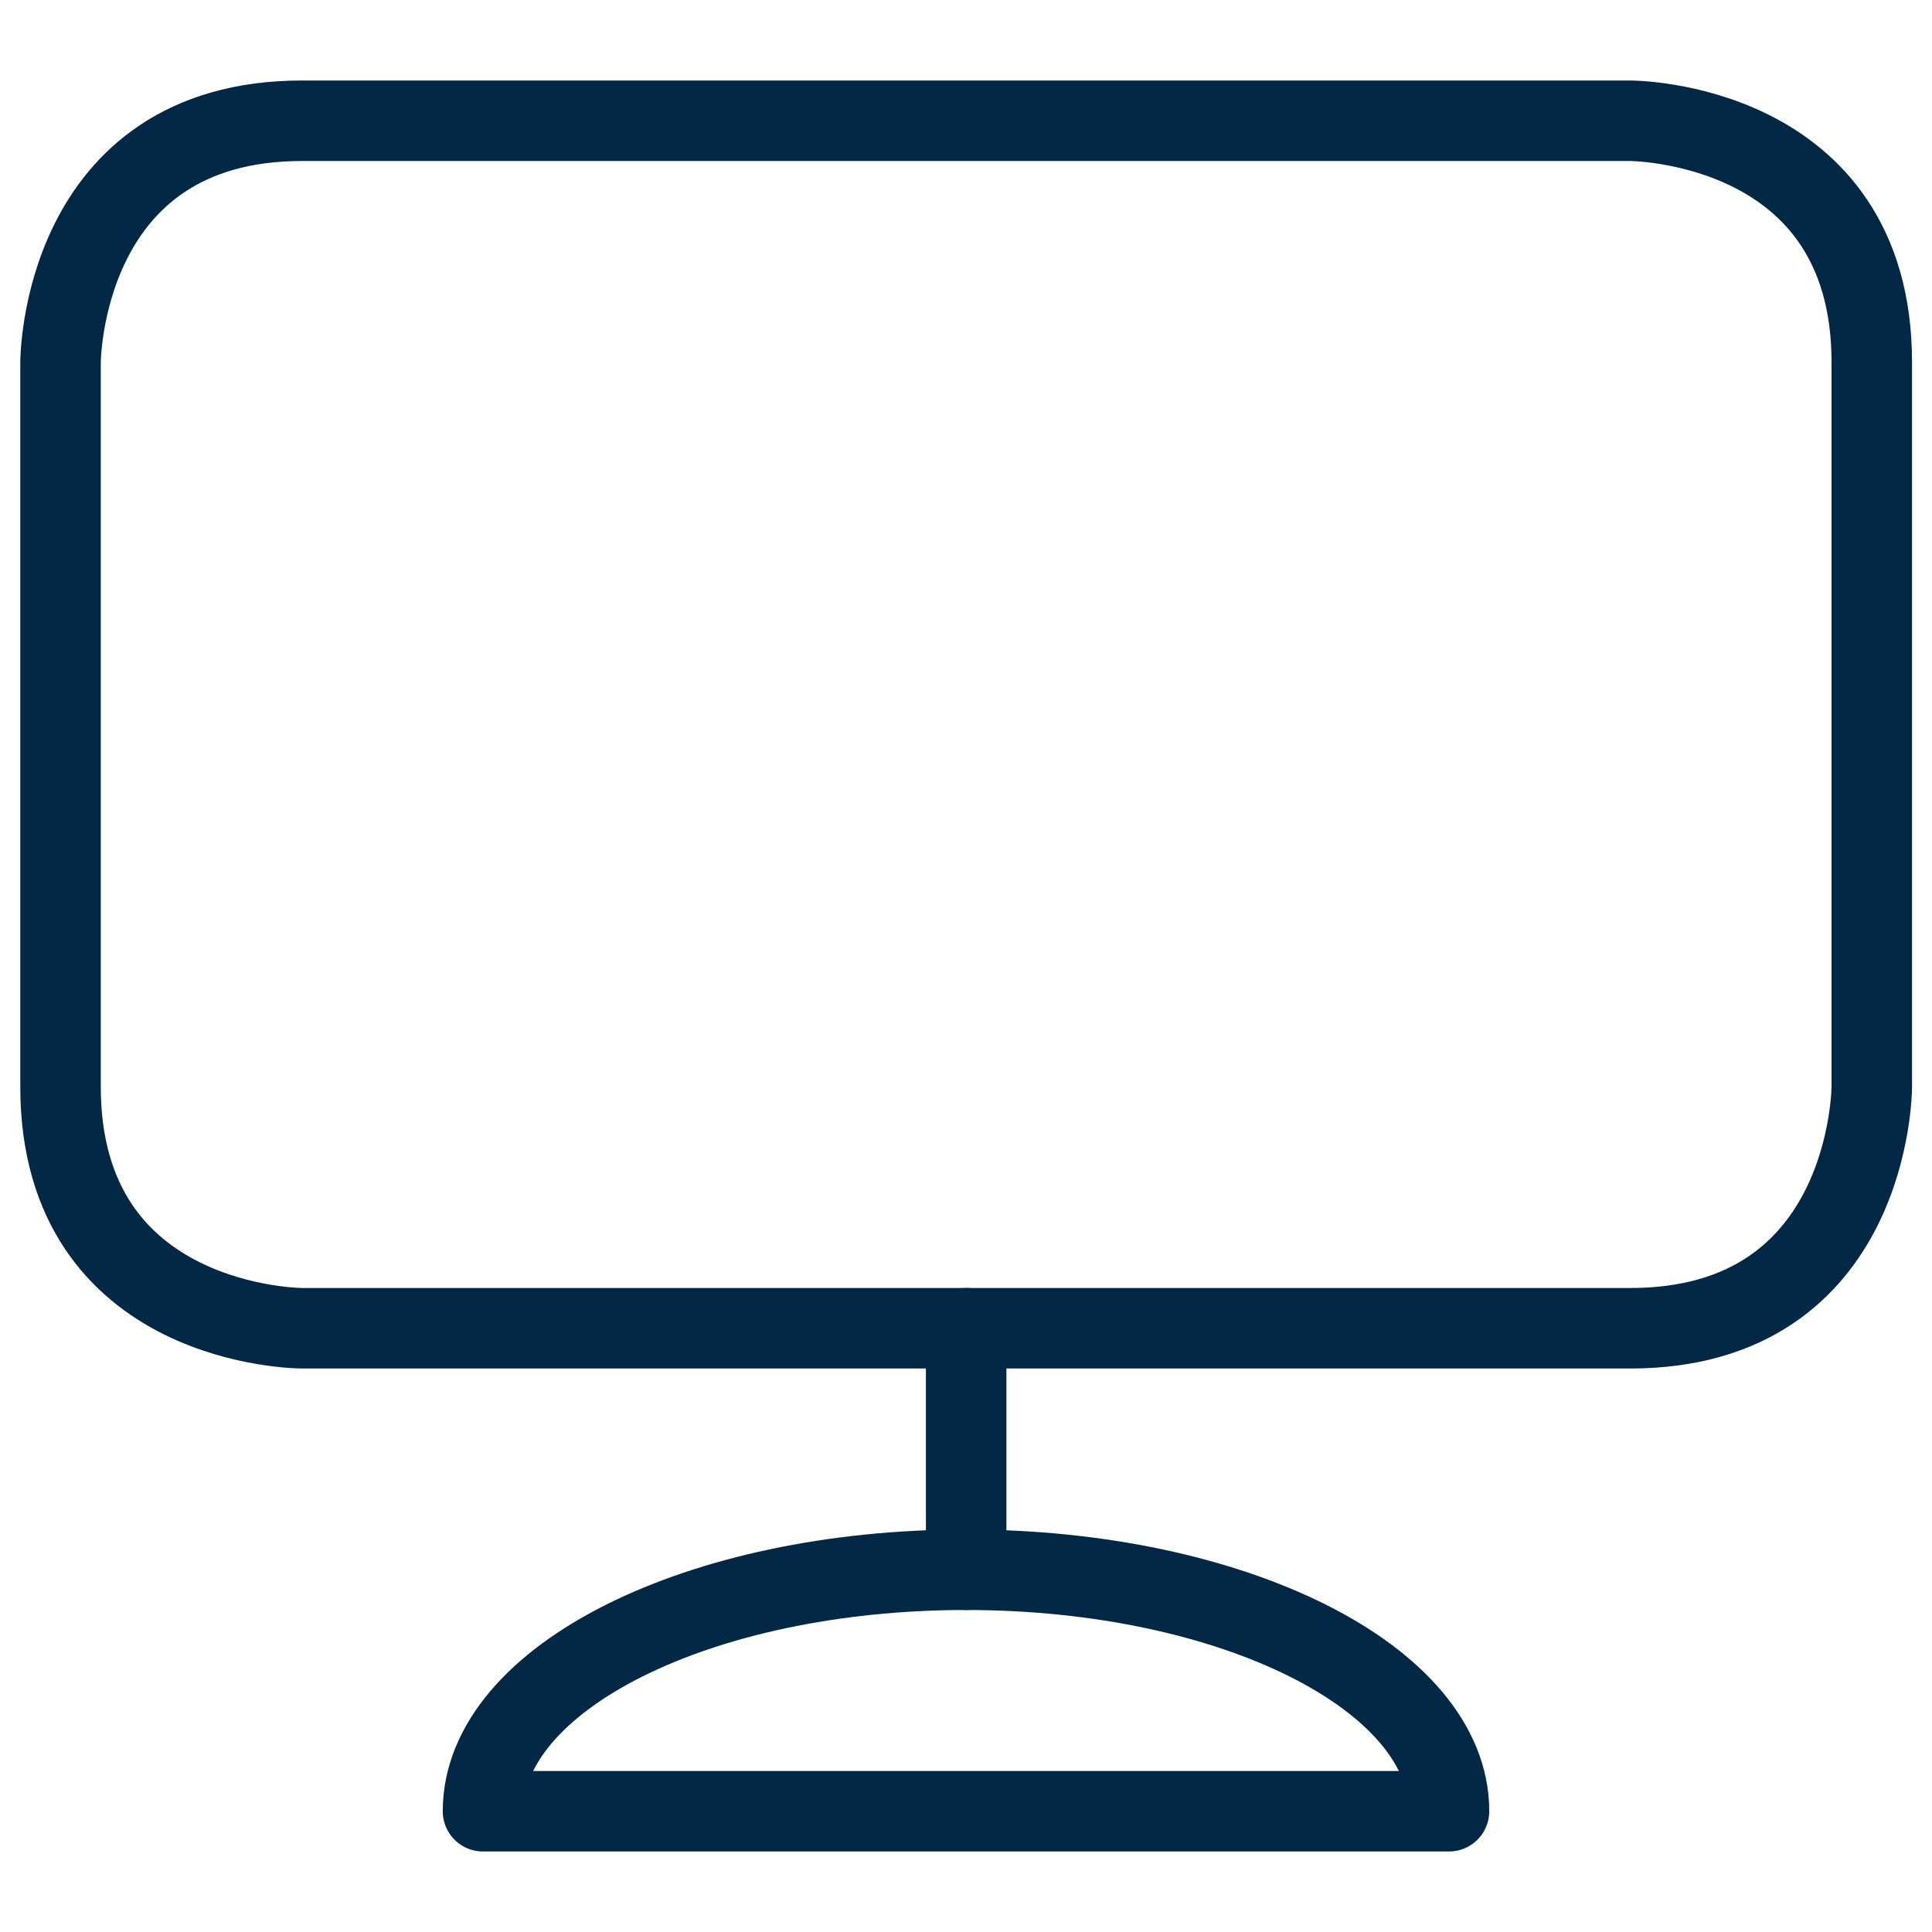 <svg width="24" height="24" viewBox="0 0 24 24" fill="none" xmlns="http://www.w3.org/2000/svg">
<g id="Monitor 1 6">
<path id="Vector" d="M3.752 1.5H20.252C20.252 1.5 23.252 1.5 23.252 4.5V13.5C23.252 13.5 23.252 16.5 20.252 16.5H3.752C3.752 16.5 0.752 16.5 0.752 13.5V4.5C0.752 4.5 0.752 1.5 3.752 1.5Z" stroke="#022845" stroke-linecap="round" stroke-linejoin="round"/>
<path id="Vector_2" d="M6 22.5C6 20.843 8.687 19.5 12 19.5C15.313 19.5 18 20.843 18 22.5H6Z" stroke="#022845" stroke-linecap="round" stroke-linejoin="round"/>
<path id="Vector_3" d="M12.002 16.5V19.5" stroke="#022845" stroke-linecap="round" stroke-linejoin="round"/>
</g>
</svg>
